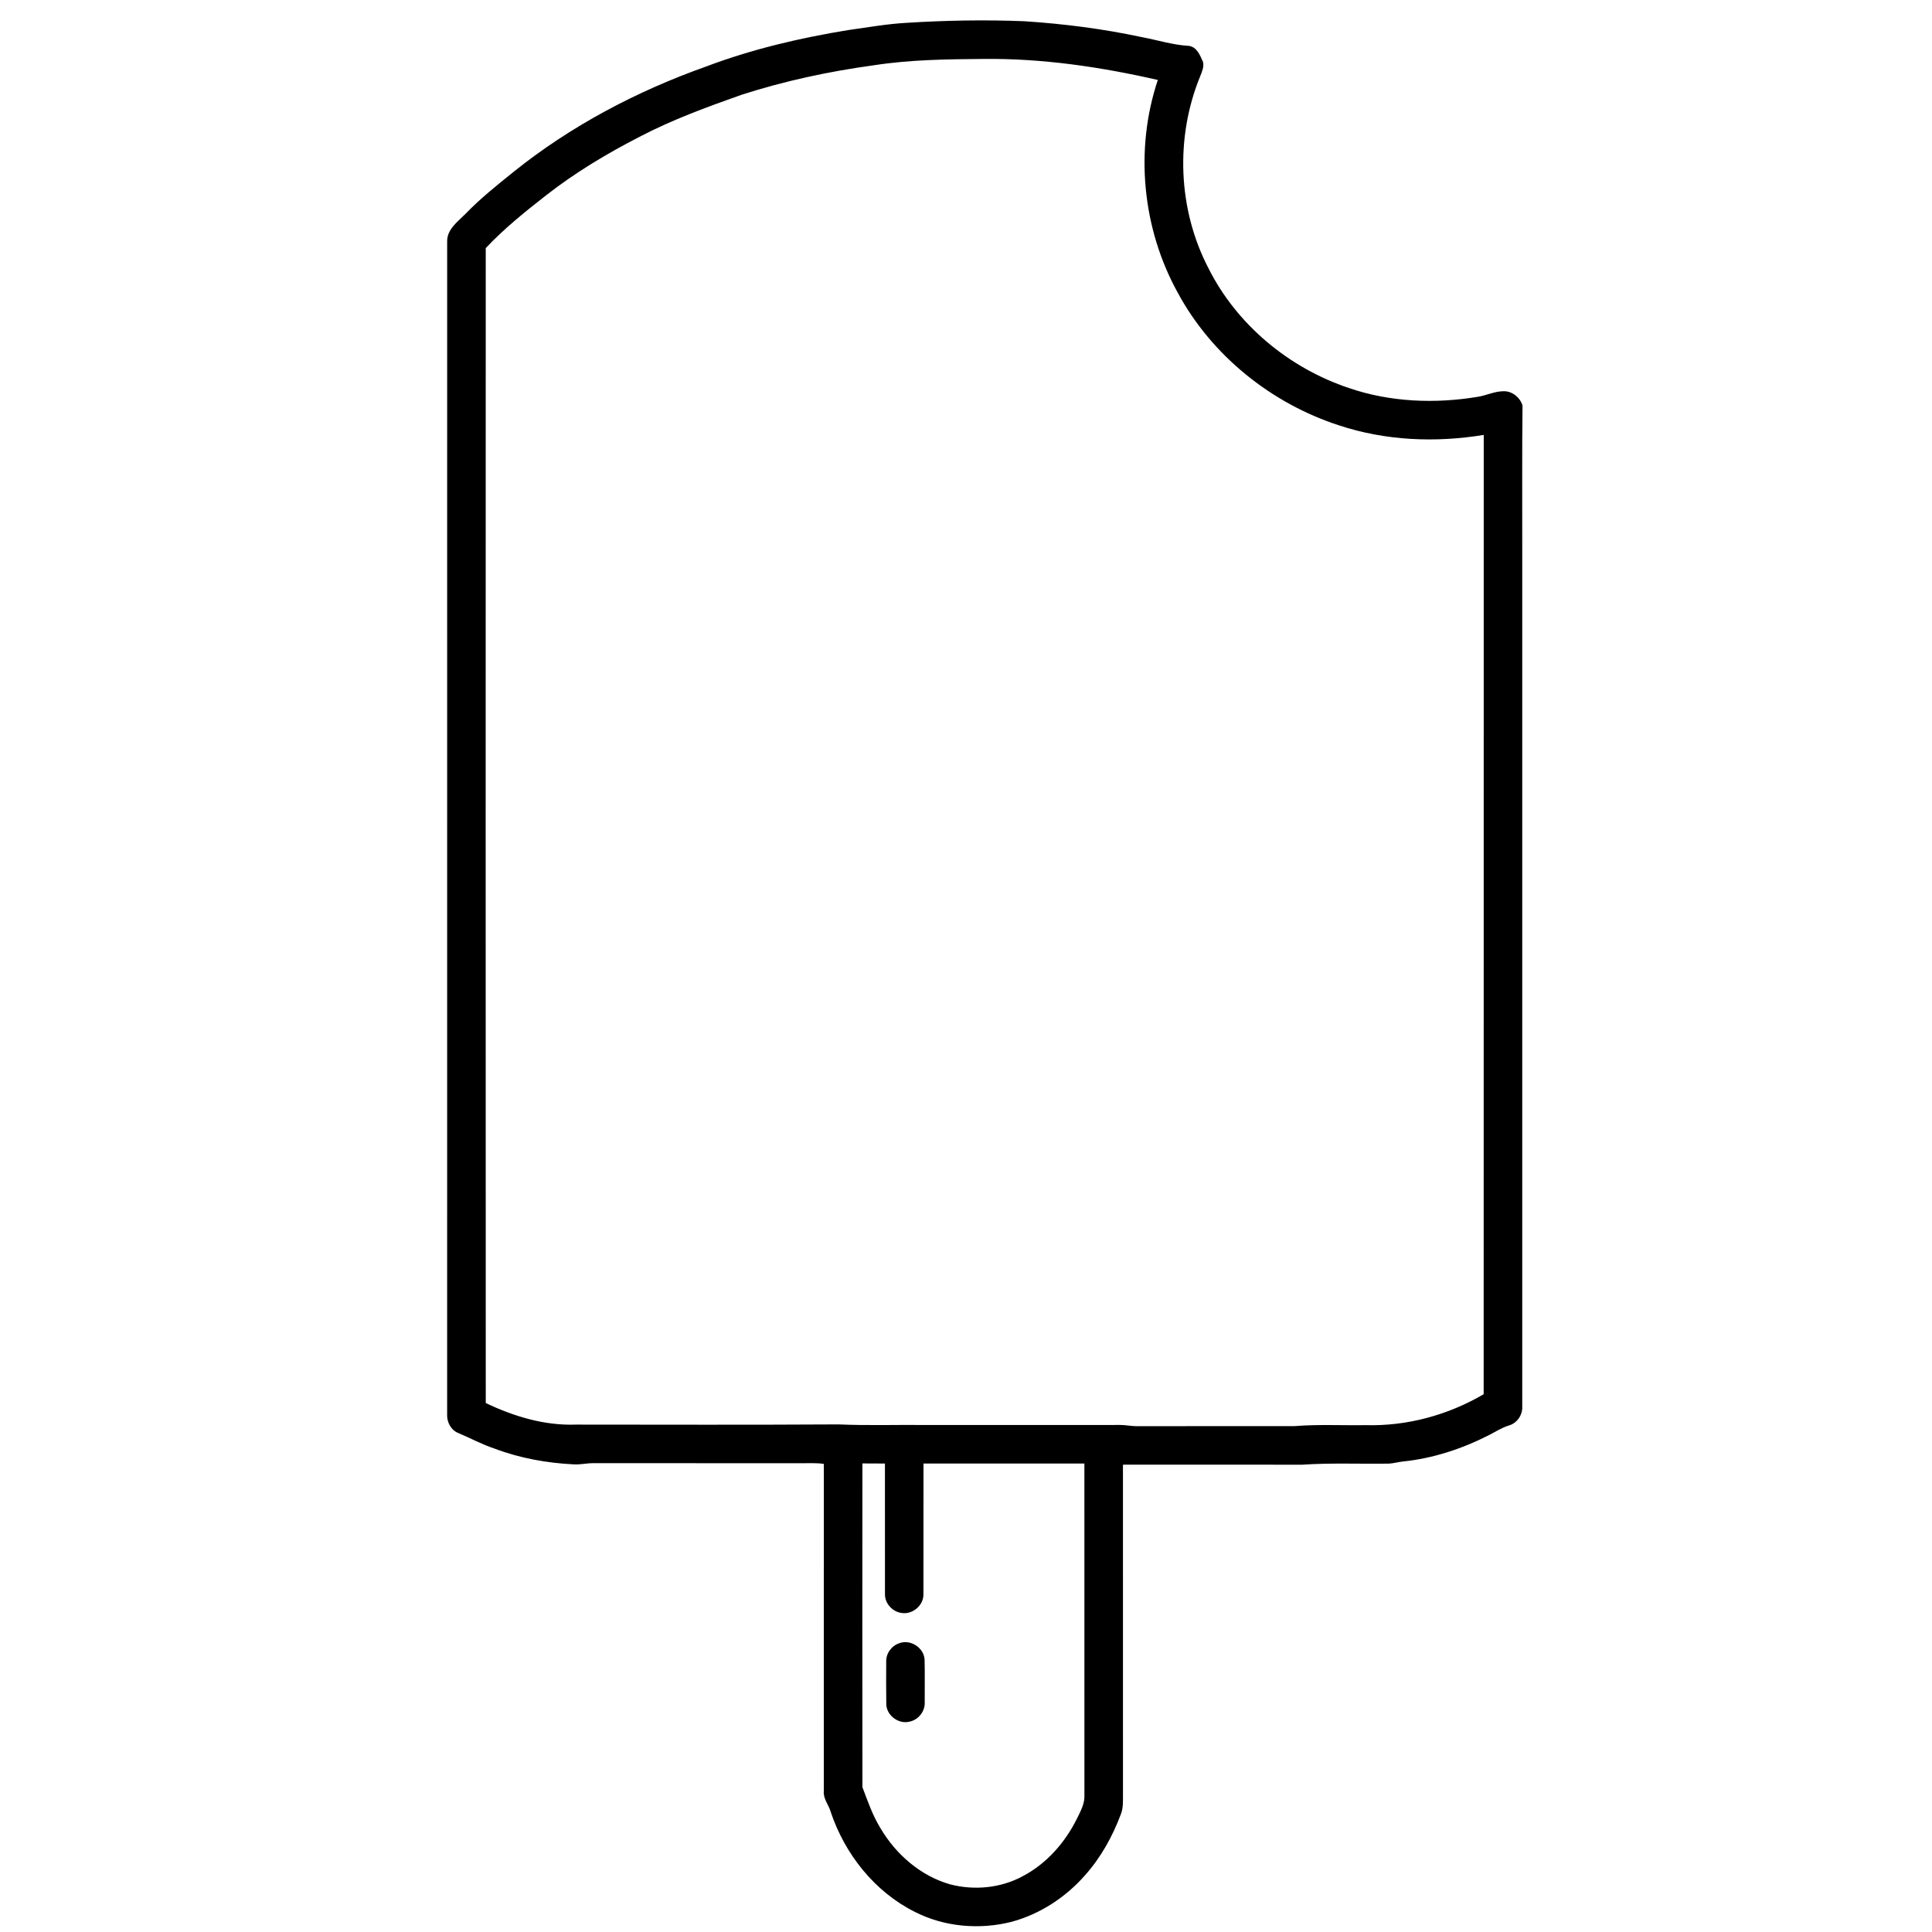 <?xml version="1.0" ?><!DOCTYPE svg  PUBLIC '-//W3C//DTD SVG 1.1//EN'  'http://www.w3.org/Graphics/SVG/1.1/DTD/svg11.dtd'><svg height="1000pt" version="1.1" viewBox="0 0 1000 1000" width="1000pt" xmlns="http://www.w3.org/2000/svg"><path d=" M 468.99 11.83 C 489.29 10.55 509.67 10.17 530.00 10.98 C 550.53 12.31 570.98 14.91 591.10 19.24 C 599.17 20.74 607.07 23.28 615.30 23.74 C 619.57 24.32 621.14 28.62 622.67 32.05 C 623.31 34.55 622.15 37.03 621.28 39.32 C 608.24 70.94 609.62 108.22 625.39 138.63 C 640.06 168.04 667.23 190.53 698.28 200.87 C 719.63 208.16 742.80 209.07 764.94 205.38 C 769.35 204.68 773.46 202.58 777.98 202.51 C 782.50 202.23 786.84 205.67 788.05 209.94 C 787.76 234.93 787.97 259.97 787.91 284.98 C 787.92 432.67 787.90 580.36 787.91 728.06 C 788.14 732.41 785.17 736.69 780.93 737.85 C 777.27 738.97 774.08 741.09 770.70 742.81 C 756.78 749.89 741.67 754.91 726.09 756.47 C 723.72 756.75 721.42 757.39 719.06 757.56 C 704.06 757.81 689.04 757.10 674.07 758.13 C 643.13 758.08 612.18 758.11 581.24 758.12 C 581.23 814.76 581.21 871.39 581.25 928.02 C 581.19 931.73 581.56 935.60 580.12 939.12 C 575.83 950.57 569.78 961.47 561.62 970.62 C 551.61 982.04 538.36 990.71 523.67 994.71 C 507.02 998.94 488.79 997.40 473.43 989.54 C 452.70 979.15 437.32 959.73 430.00 937.92 C 429.01 934.21 426.01 931.09 426.40 927.06 C 426.44 870.61 426.38 814.17 426.42 757.73 C 422.64 757.12 418.80 757.39 415.00 757.36 C 378.99 757.32 342.97 757.38 306.96 757.33 C 303.61 757.34 300.31 758.17 296.96 757.95 C 283.03 757.26 269.15 754.77 256.09 749.83 C 249.57 747.70 243.55 744.39 237.25 741.75 C 233.44 740.26 231.23 736.06 231.44 732.09 C 231.48 529.70 231.44 327.30 231.45 124.91 C 231.36 118.72 236.87 114.77 240.81 110.82 C 248.54 102.78 257.28 95.83 265.95 88.85 C 295.58 65.09 329.66 47.16 365.40 34.46 C 389.20 25.45 414.10 19.63 439.19 15.54 C 449.11 14.16 458.98 12.41 468.99 11.83 M 452.49 33.76 C 429.27 36.92 406.25 41.85 383.93 49.02 C 365.92 55.40 347.88 61.96 330.94 70.86 C 314.12 79.50 297.81 89.27 282.89 100.92 C 271.90 109.49 261.00 118.25 251.42 128.41 C 251.37 327.68 251.36 526.95 251.43 726.21 C 265.90 733.12 281.82 737.95 297.99 737.37 C 343.35 737.40 388.71 737.54 434.07 737.27 C 449.36 737.94 464.67 737.39 479.98 737.58 C 513.32 737.55 546.66 737.59 580.00 737.56 C 582.66 737.57 585.28 738.15 587.94 738.18 C 615.30 738.14 642.65 738.20 670.01 738.16 C 682.32 737.17 694.69 737.84 707.03 737.65 C 728.32 738.23 749.60 732.42 767.94 721.64 C 768.02 556.13 767.92 390.62 767.98 225.11 C 743.10 229.20 717.12 228.14 693.09 220.17 C 657.97 208.79 627.08 183.98 609.53 151.37 C 591.22 118.19 587.24 77.37 599.29 41.39 C 569.68 34.63 539.41 30.15 508.99 30.51 C 490.13 30.66 471.17 30.87 452.49 33.76 M 446.39 925.05 C 449.11 932.24 451.67 939.67 455.74 946.29 C 463.72 959.82 476.48 970.97 491.74 975.32 C 504.17 978.58 517.87 977.31 529.23 971.19 C 541.60 964.74 551.23 953.80 557.39 941.40 C 559.28 937.49 561.58 933.48 561.29 928.97 C 561.28 871.82 561.31 814.67 561.28 757.52 C 533.52 757.49 505.76 757.51 478.00 757.51 C 477.96 780.02 478.00 802.54 477.97 825.05 C 478.17 830.79 472.53 835.68 466.90 834.90 C 462.04 834.40 457.92 829.97 458.06 825.04 C 458.04 802.53 458.07 780.02 458.04 757.52 C 454.16 757.52 450.27 757.51 446.38 757.47 C 446.34 813.33 446.30 869.19 446.39 925.05 Z" fill="#000000" opacity="1.00"/><path d=" M 465.39 850.56 C 471.14 848.30 478.21 852.79 478.56 858.96 C 478.76 866.32 478.59 873.69 478.63 881.06 C 478.88 885.65 475.50 890.06 471.02 891.06 C 465.30 892.70 458.84 888.00 458.74 882.04 C 458.62 874.70 458.68 867.37 458.70 860.04 C 458.56 855.85 461.44 851.88 465.39 850.56 Z" fill="#000000" opacity="1.00"/></svg>